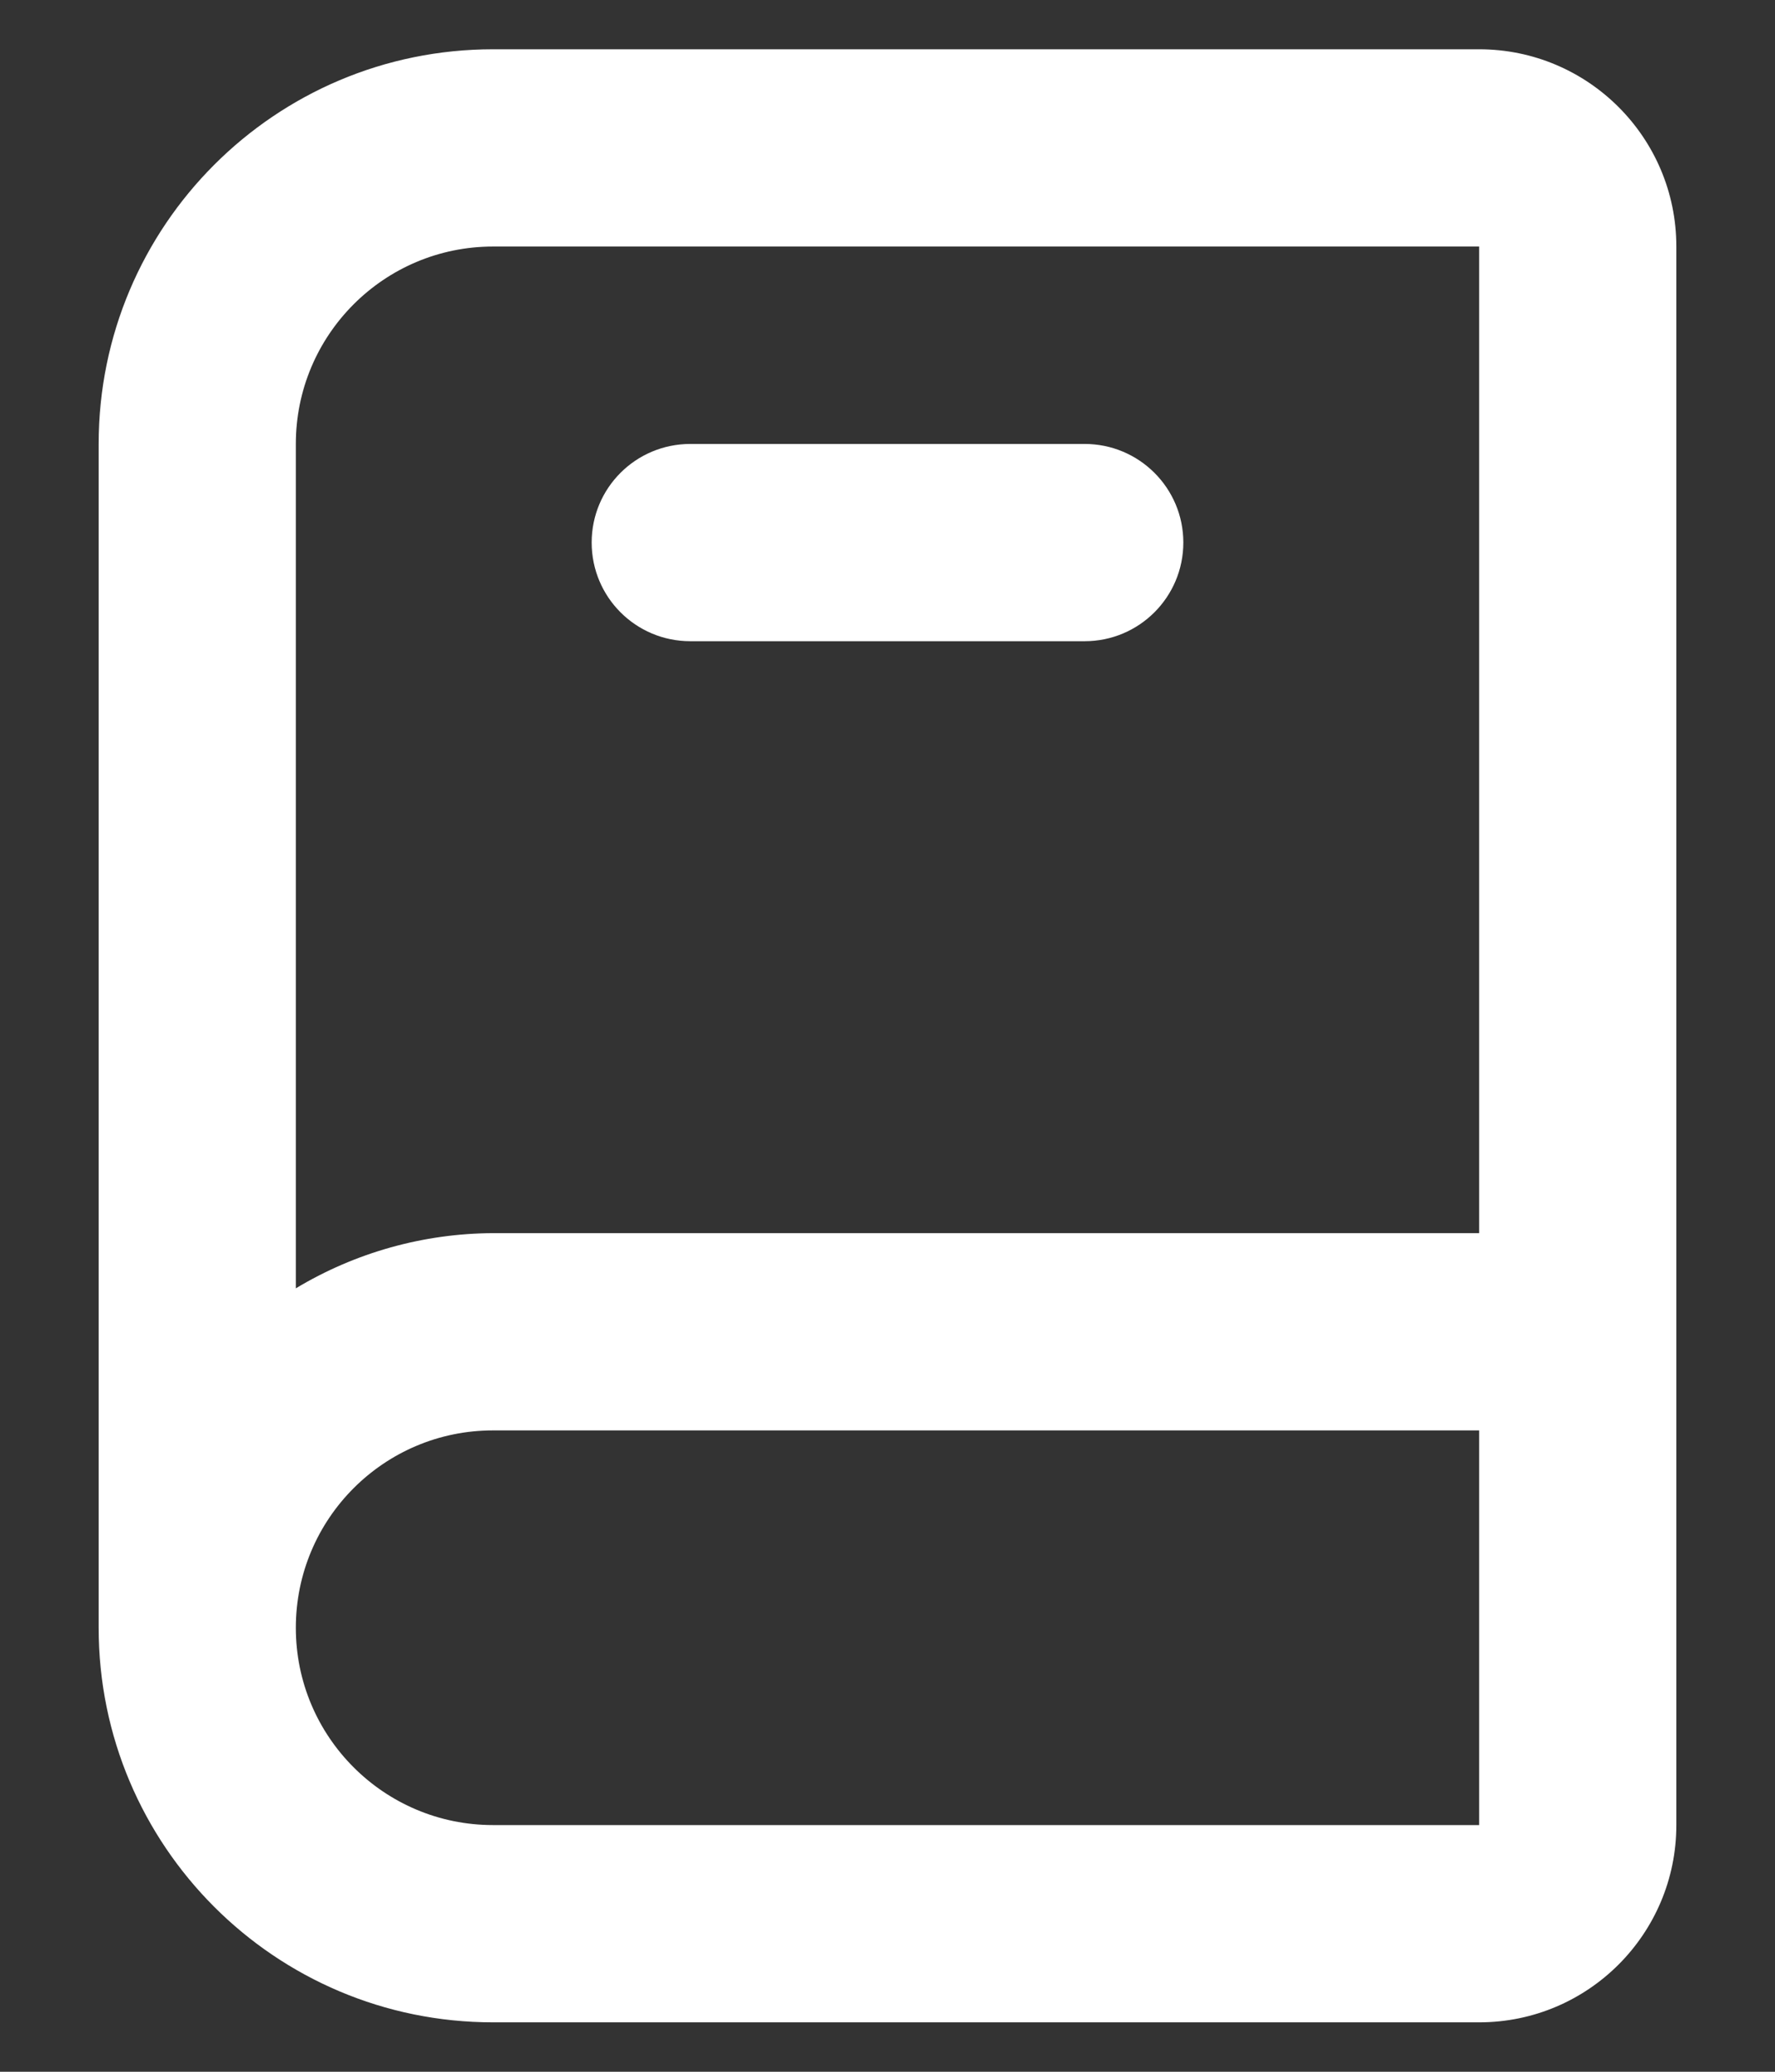 <svg width="12" height="14" viewBox="0 0 12 14" fill="none" xmlns="http://www.w3.org/2000/svg">
<rect x="0" y="0" width="12" height="14" fill="#333333" stroke="none"/>
<path fill-rule="evenodd" clip-rule="evenodd" d="M10 0.333H3.333C1.86 0.333 0.667 1.527 0.667 3V11C0.667 12.472 1.86 13.666 3.333 13.666H10C10.736 13.666 11.333 13.069 11.333 12.333V1.666C11.333 0.93 10.736 0.333 10 0.333ZM2 3C2 2.263 2.597 1.666 3.333 1.666H10V8.333H3.333C2.863 8.335 2.402 8.464 2 8.706V3ZM3.333 12.333C2.597 12.333 2 11.736 2 11C2 10.263 2.597 9.666 3.333 9.666H10V12.333H3.333ZM4.667 4.333H7.333C7.701 4.333 8 4.035 8 3.666C8 3.298 7.701 3 7.333 3H4.667C4.298 3 4 3.298 4 3.666C4 4.035 4.298 4.333 4.667 4.333Z" fill="white"/>
</svg>
